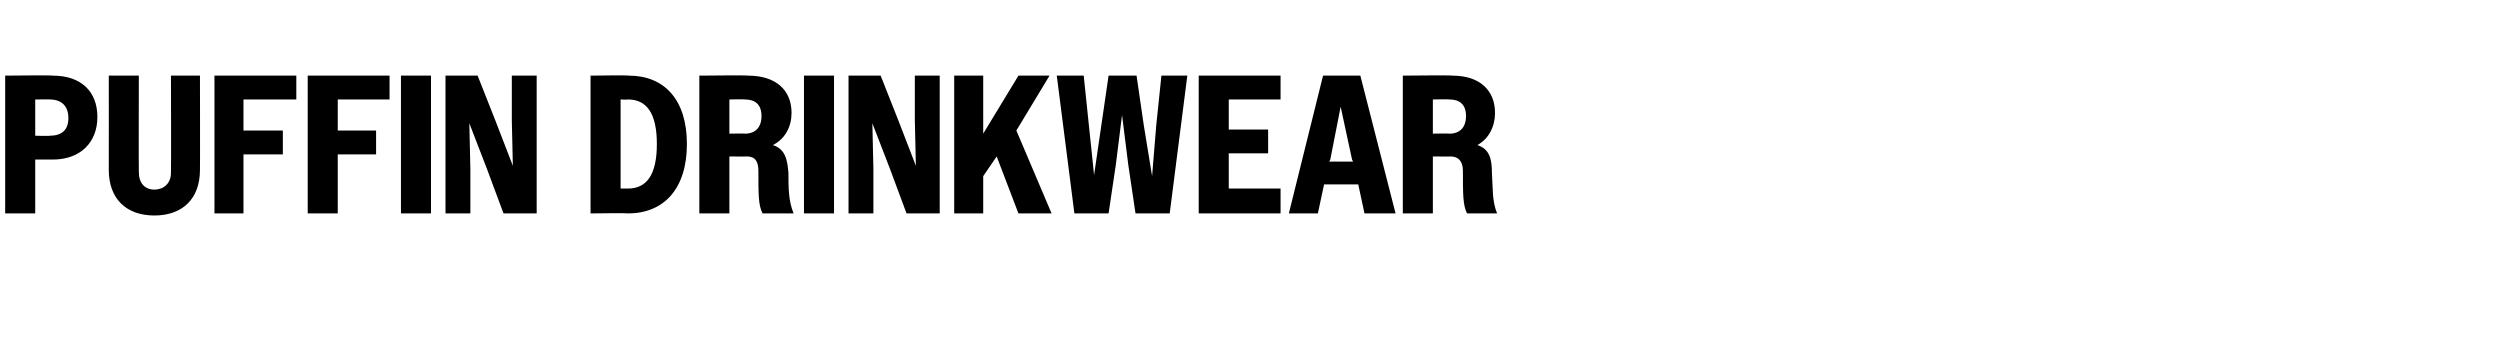 <?xml version="1.0" standalone="no"?>
<!DOCTYPE svg PUBLIC "-//W3C//DTD SVG 1.1//EN" "http://www.w3.org/Graphics/SVG/1.1/DTD/svg11.dtd">
<svg xmlns="http://www.w3.org/2000/svg" version="1.1" width="241.3px" height="32.7px" viewBox="0 -1 241.3 32.7" style="top:-1px">
  <desc>Puffin Drinkwear</desc>
  <defs/>
  <g id="Polygon46590">
    <path d="M 0.5 6.3 C 0.5 6.3 5.09 6.25 5.1 6.3 C 7.8 6.3 9.4 7.8 9.4 10.3 C 9.4 12.7 7.8 14.4 5.1 14.4 C 5.15 14.4 3.4 14.4 3.4 14.4 L 3.4 19.6 L 0.5 19.6 L 0.5 6.3 Z M 3.4 8.6 L 3.4 12.1 C 3.4 12.1 4.84 12.14 4.8 12.1 C 5.9 12.1 6.6 11.6 6.6 10.4 C 6.6 9.2 5.9 8.6 4.8 8.6 C 4.84 8.59 3.4 8.6 3.4 8.6 Z M 10.5 15.4 C 10.51 15.35 10.5 6.3 10.5 6.3 L 13.4 6.3 C 13.4 6.3 13.38 15.62 13.4 15.6 C 13.4 16.7 14 17.3 14.9 17.3 C 15.8 17.3 16.5 16.7 16.5 15.7 C 16.53 15.66 16.5 6.3 16.5 6.3 L 19.3 6.3 C 19.3 6.3 19.32 15.39 19.3 15.4 C 19.3 18.2 17.6 19.8 14.9 19.8 C 12.2 19.8 10.5 18.2 10.5 15.4 Z M 20.7 6.3 L 28.6 6.3 L 28.6 8.6 L 23.5 8.6 L 23.5 11.6 L 27.3 11.6 L 27.3 13.9 L 23.5 13.9 L 23.5 19.6 L 20.7 19.6 L 20.7 6.3 Z M 29.7 6.3 L 37.6 6.3 L 37.6 8.6 L 32.6 8.6 L 32.6 11.6 L 36.3 11.6 L 36.3 13.9 L 32.6 13.9 L 32.6 19.6 L 29.7 19.6 L 29.7 6.3 Z M 38.7 6.3 L 41.6 6.3 L 41.6 19.6 L 38.7 19.6 L 38.7 6.3 Z M 43 6.3 L 46.1 6.3 L 47.8 10.6 L 49.5 15 L 49.4 10.6 L 49.4 6.3 L 51.8 6.3 L 51.8 19.6 L 48.6 19.6 L 47 15.3 L 45.3 10.9 L 45.4 15.3 L 45.4 19.6 L 43 19.6 L 43 6.3 Z M 57 6.3 C 57 6.3 60.72 6.25 60.7 6.3 C 64.1 6.3 66.3 8.6 66.3 12.9 C 66.3 17.2 64.1 19.6 60.6 19.6 C 60.61 19.55 57 19.6 57 19.6 L 57 6.3 Z M 59.9 8.6 L 59.9 17.2 C 59.9 17.2 60.59 17.19 60.6 17.2 C 62.4 17.2 63.4 15.9 63.4 12.9 C 63.4 9.9 62.4 8.6 60.6 8.6 C 60.59 8.64 59.9 8.6 59.9 8.6 Z M 67.5 6.3 C 67.5 6.3 72.2 6.25 72.2 6.3 C 74.9 6.3 76.4 7.7 76.4 9.9 C 76.4 11.2 75.8 12.4 74.6 13 C 75.8 13.4 76 14.4 76.1 15.7 C 76.1 17.1 76.1 18.4 76.6 19.6 C 76.6 19.6 73.6 19.6 73.6 19.6 C 73.2 18.8 73.2 17.8 73.2 15.5 C 73.2 14.6 72.9 14.1 72.1 14.1 C 72.07 14.12 70.4 14.1 70.4 14.1 L 70.4 19.6 L 67.5 19.6 L 67.5 6.3 Z M 70.4 8.6 L 70.4 11.9 C 70.4 11.9 71.91 11.87 71.9 11.9 C 72.9 11.9 73.5 11.3 73.5 10.2 C 73.5 9.1 72.9 8.6 71.9 8.6 C 71.91 8.57 70.4 8.6 70.4 8.6 Z M 77.6 6.3 L 80.5 6.3 L 80.5 19.6 L 77.6 19.6 L 77.6 6.3 Z M 81.9 6.3 L 85 6.3 L 86.7 10.6 L 88.4 15 L 88.3 10.6 L 88.3 6.3 L 90.7 6.3 L 90.7 19.6 L 87.5 19.6 L 85.9 15.3 L 84.2 10.9 L 84.3 15.3 L 84.3 19.6 L 81.9 19.6 L 81.9 6.3 Z M 92.1 6.3 L 94.9 6.3 L 94.9 11.9 L 98.3 6.3 L 101.3 6.3 L 98.1 11.6 L 101.5 19.6 L 98.3 19.6 L 96.2 14.1 L 94.9 16 L 94.9 19.6 L 92.1 19.6 L 92.1 6.3 Z M 102 6.3 L 104.6 6.3 L 105.1 11.1 L 105.6 15.9 L 106.3 11.1 L 107 6.3 L 109.7 6.3 L 110.4 11.1 L 111.2 16 L 111.6 11.1 L 112.1 6.3 L 114.6 6.3 L 112.9 19.6 L 109.6 19.6 L 108.9 14.9 L 108.3 10.1 L 107.7 14.9 L 107 19.6 L 103.7 19.6 L 102 6.3 Z M 115.7 6.3 L 123.6 6.3 L 123.6 8.6 L 118.6 8.6 L 118.6 11.5 L 122.4 11.5 L 122.4 13.8 L 118.6 13.8 L 118.6 17.2 L 123.6 17.2 L 123.6 19.6 L 115.7 19.6 L 115.7 6.3 Z M 127.7 6.3 L 131.3 6.3 L 134.7 19.6 L 131.7 19.6 L 131.1 16.8 L 127.8 16.8 L 127.2 19.6 L 124.4 19.6 L 127.7 6.3 Z M 128.3 14.6 L 130.6 14.6 L 130.5 14.4 L 129.4 9.3 L 128.4 14.4 L 128.3 14.6 Z M 135.4 6.3 C 135.4 6.3 140.18 6.25 140.2 6.3 C 142.8 6.3 144.3 7.7 144.3 9.9 C 144.3 11.2 143.7 12.4 142.6 13 C 143.8 13.4 144 14.4 144 15.7 C 144.1 17.1 144 18.4 144.5 19.6 C 144.5 19.6 141.6 19.6 141.6 19.6 C 141.2 18.8 141.2 17.8 141.2 15.5 C 141.2 14.6 140.8 14.1 140 14.1 C 140.05 14.12 138.3 14.1 138.3 14.1 L 138.3 19.6 L 135.4 19.6 L 135.4 6.3 Z M 138.3 8.6 L 138.3 11.9 C 138.3 11.9 139.89 11.87 139.9 11.9 C 140.9 11.9 141.5 11.3 141.5 10.2 C 141.5 9.1 140.9 8.6 139.9 8.6 C 139.89 8.57 138.3 8.6 138.3 8.6 Z " stroke="none" fill="#000"/>
  </g>
</svg>
